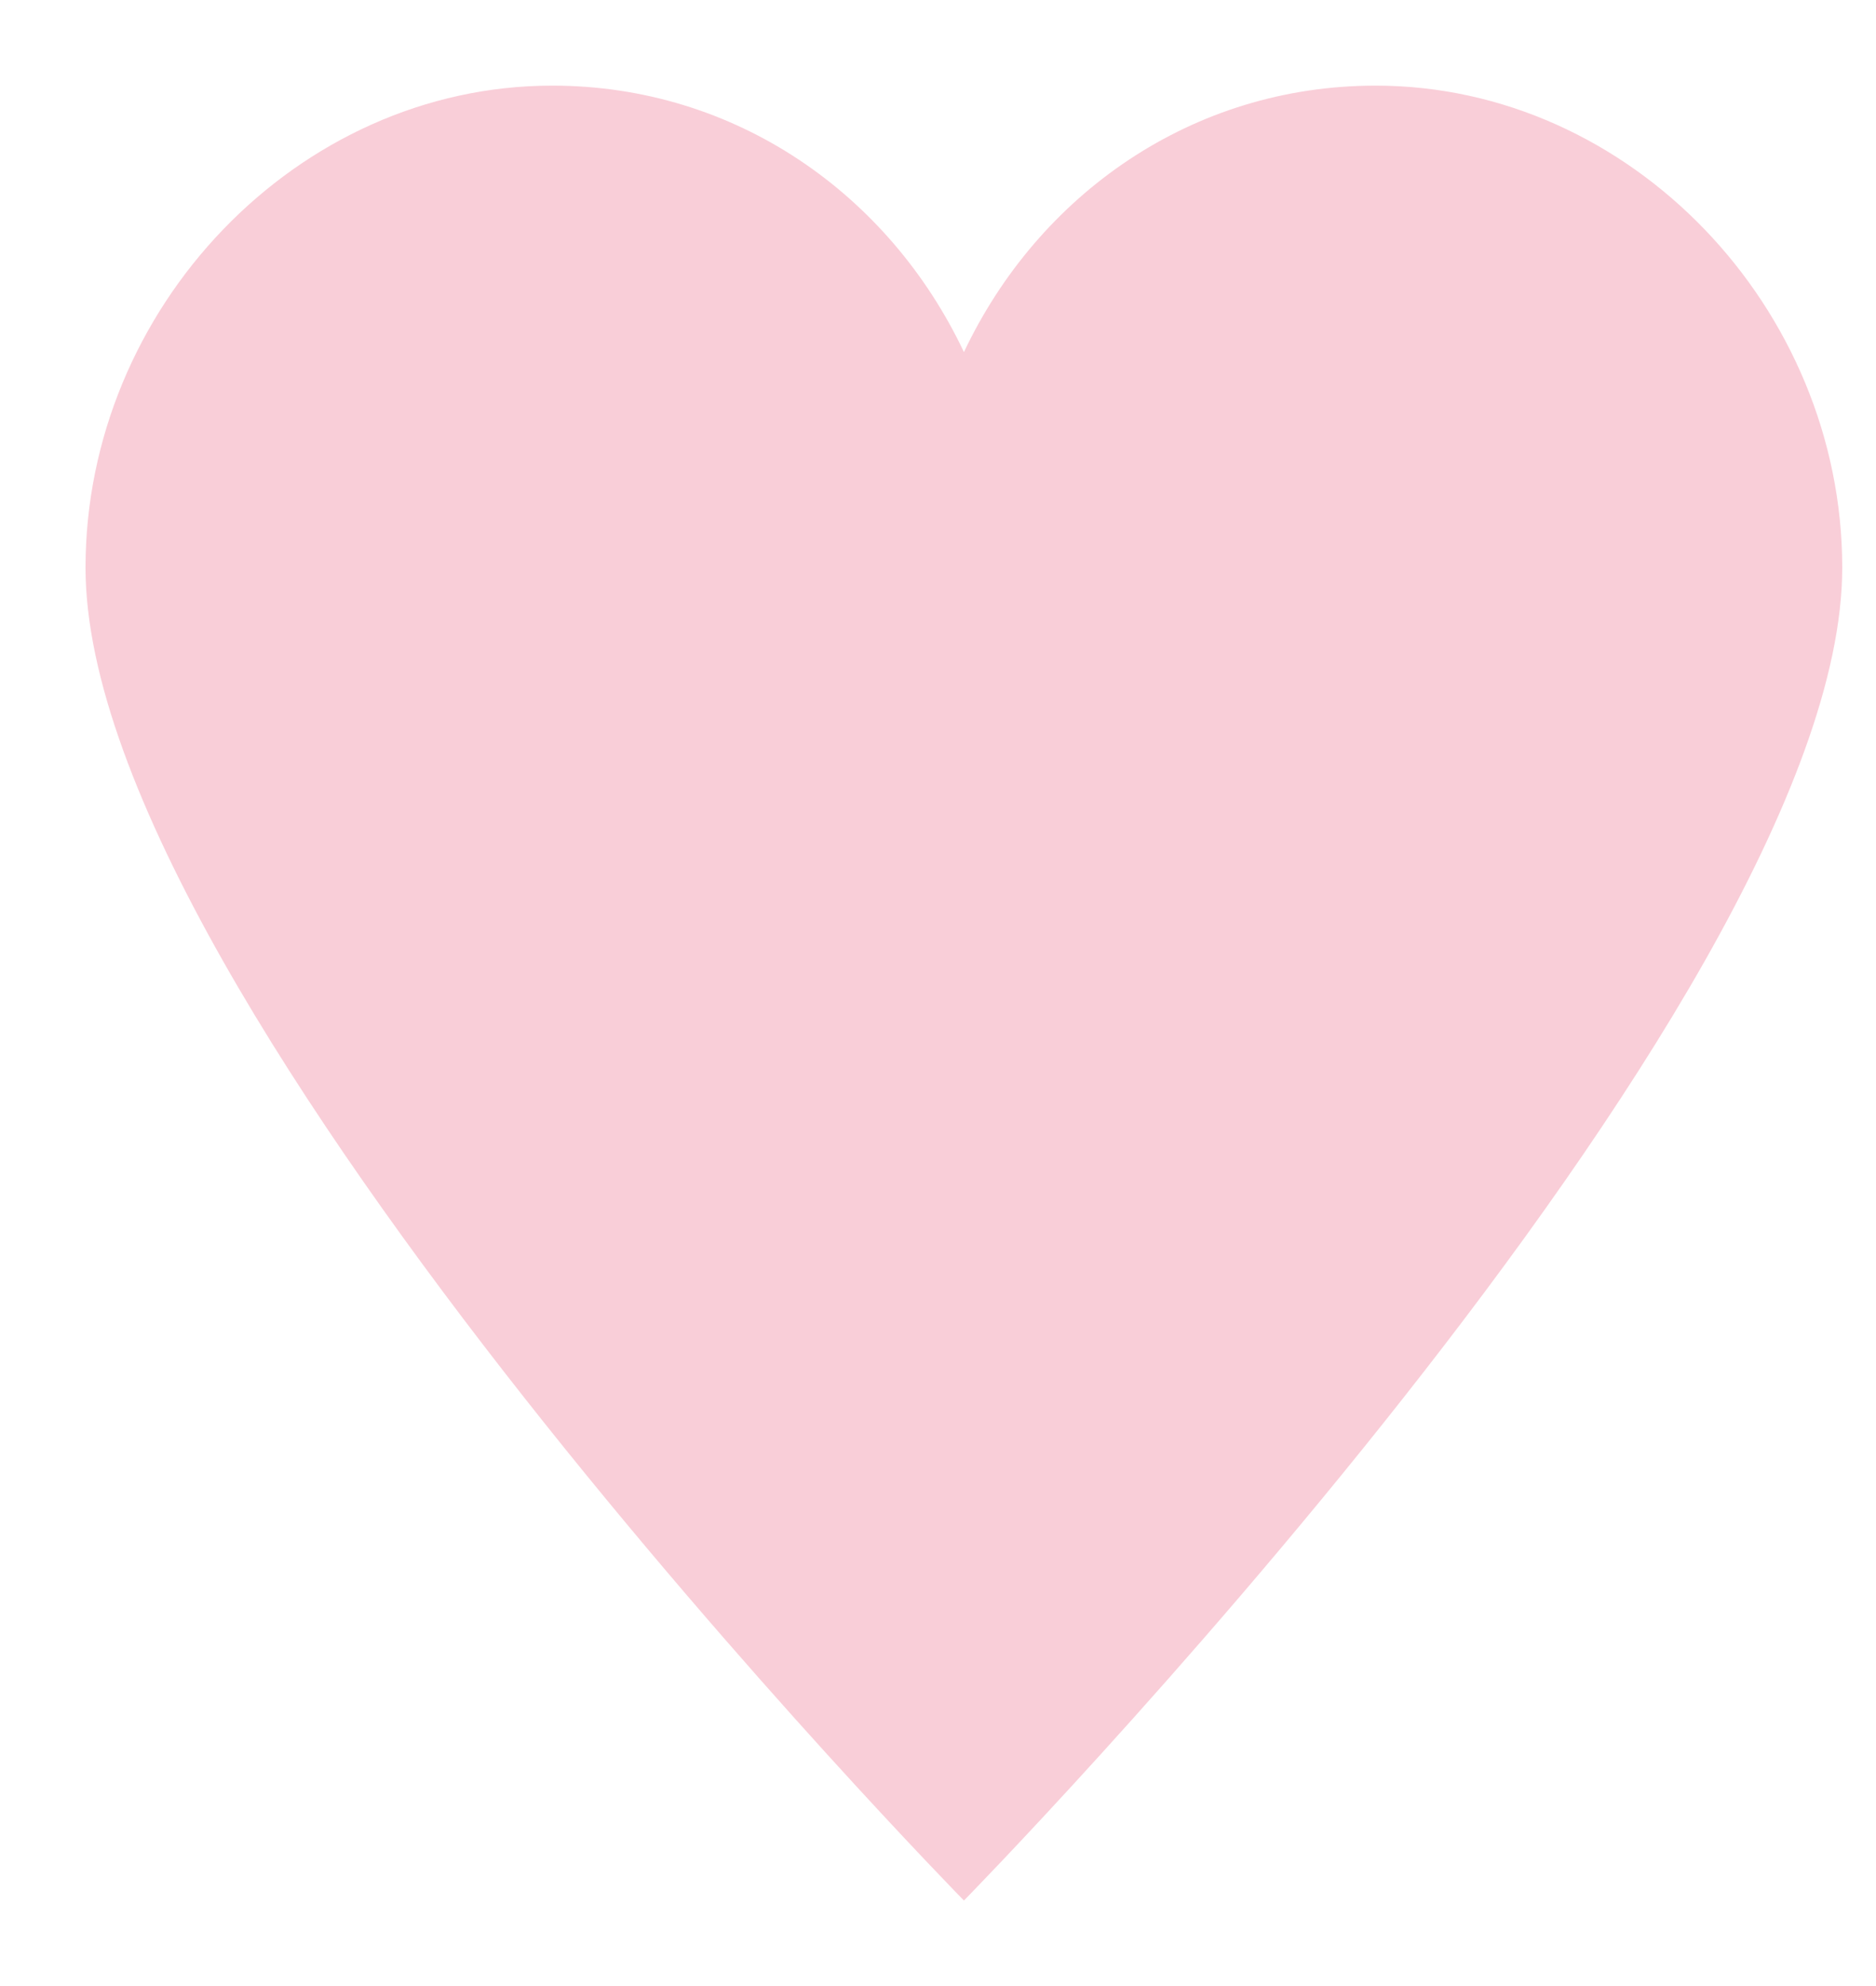 <?xml version="1.0" encoding="UTF-8"?> <svg xmlns="http://www.w3.org/2000/svg" width="17" height="18" viewBox="0 0 17 18" fill="none"><path d="M12.466 0.776C10.803 0.776 9.411 1.762 8.735 3.191C8.059 1.762 6.667 0.776 5.004 0.776C2.693 0.776 0.775 2.794 0.775 5.145C0.775 9.112 8.735 17.225 8.735 17.225C8.735 17.225 16.694 9.112 16.694 5.145C16.694 2.794 14.777 0.776 12.466 0.776Z" fill="#F9CED8"></path></svg> 